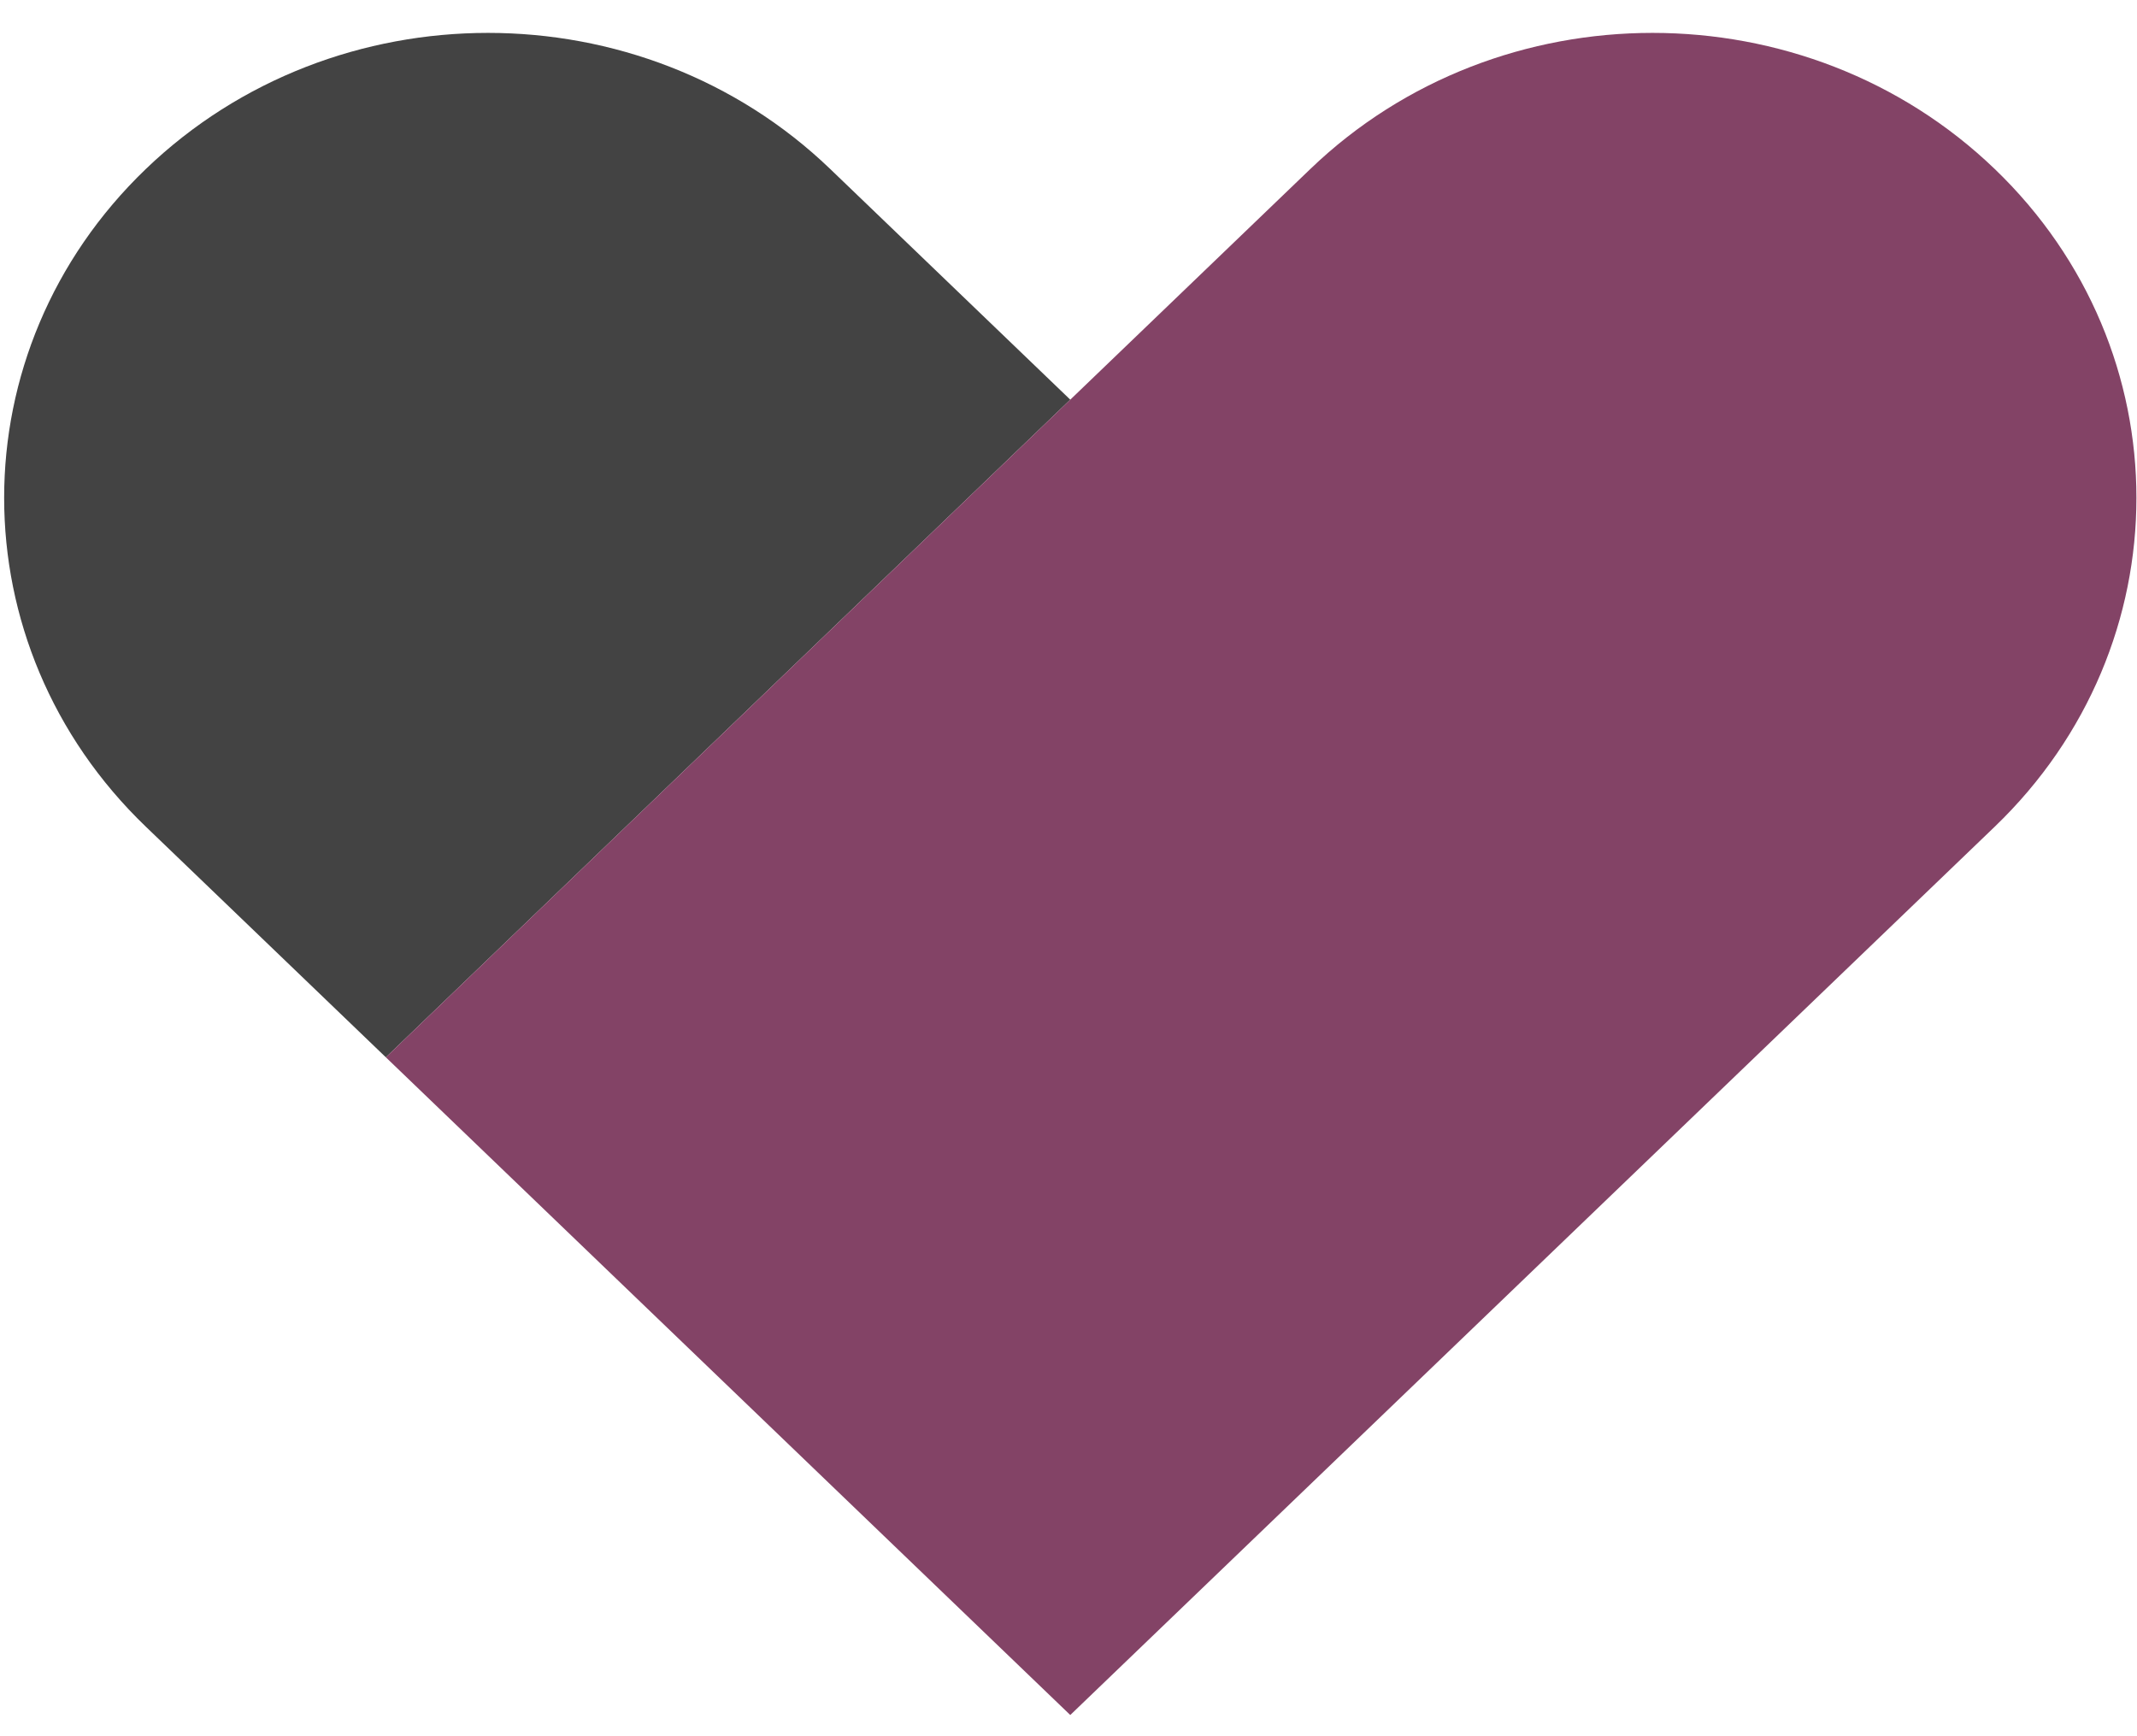 <?xml version="1.0" encoding="UTF-8" standalone="no"?><!DOCTYPE svg PUBLIC "-//W3C//DTD SVG 1.1//EN" "http://www.w3.org/Graphics/SVG/1.1/DTD/svg11.dtd"><svg width="100%" height="100%" viewBox="0 0 64 52" version="1.1" xmlns="http://www.w3.org/2000/svg" xmlns:xlink="http://www.w3.org/1999/xlink" xml:space="preserve" xmlns:serif="http://www.serif.com/" style="fill-rule:evenodd;clip-rule:evenodd;stroke-linejoin:round;stroke-miterlimit:2;"><g id="heart-purple"><path d="M32.053,11.97l-20.497,19.697l-7.189,-6.908c-5.657,-5.436 -5.657,-14.262 -0,-19.697c5.656,-5.436 14.841,-5.436 20.497,-0l7.189,6.908Z" style="fill:#434343;"/><path d="M32.053,51.365l-20.497,-19.698l27.686,-26.605c5.657,-5.436 14.842,-5.436 20.498,-0c5.657,5.435 5.657,14.261 0,19.697l-27.687,26.606Z" style="fill:#834366;"/></g></svg>